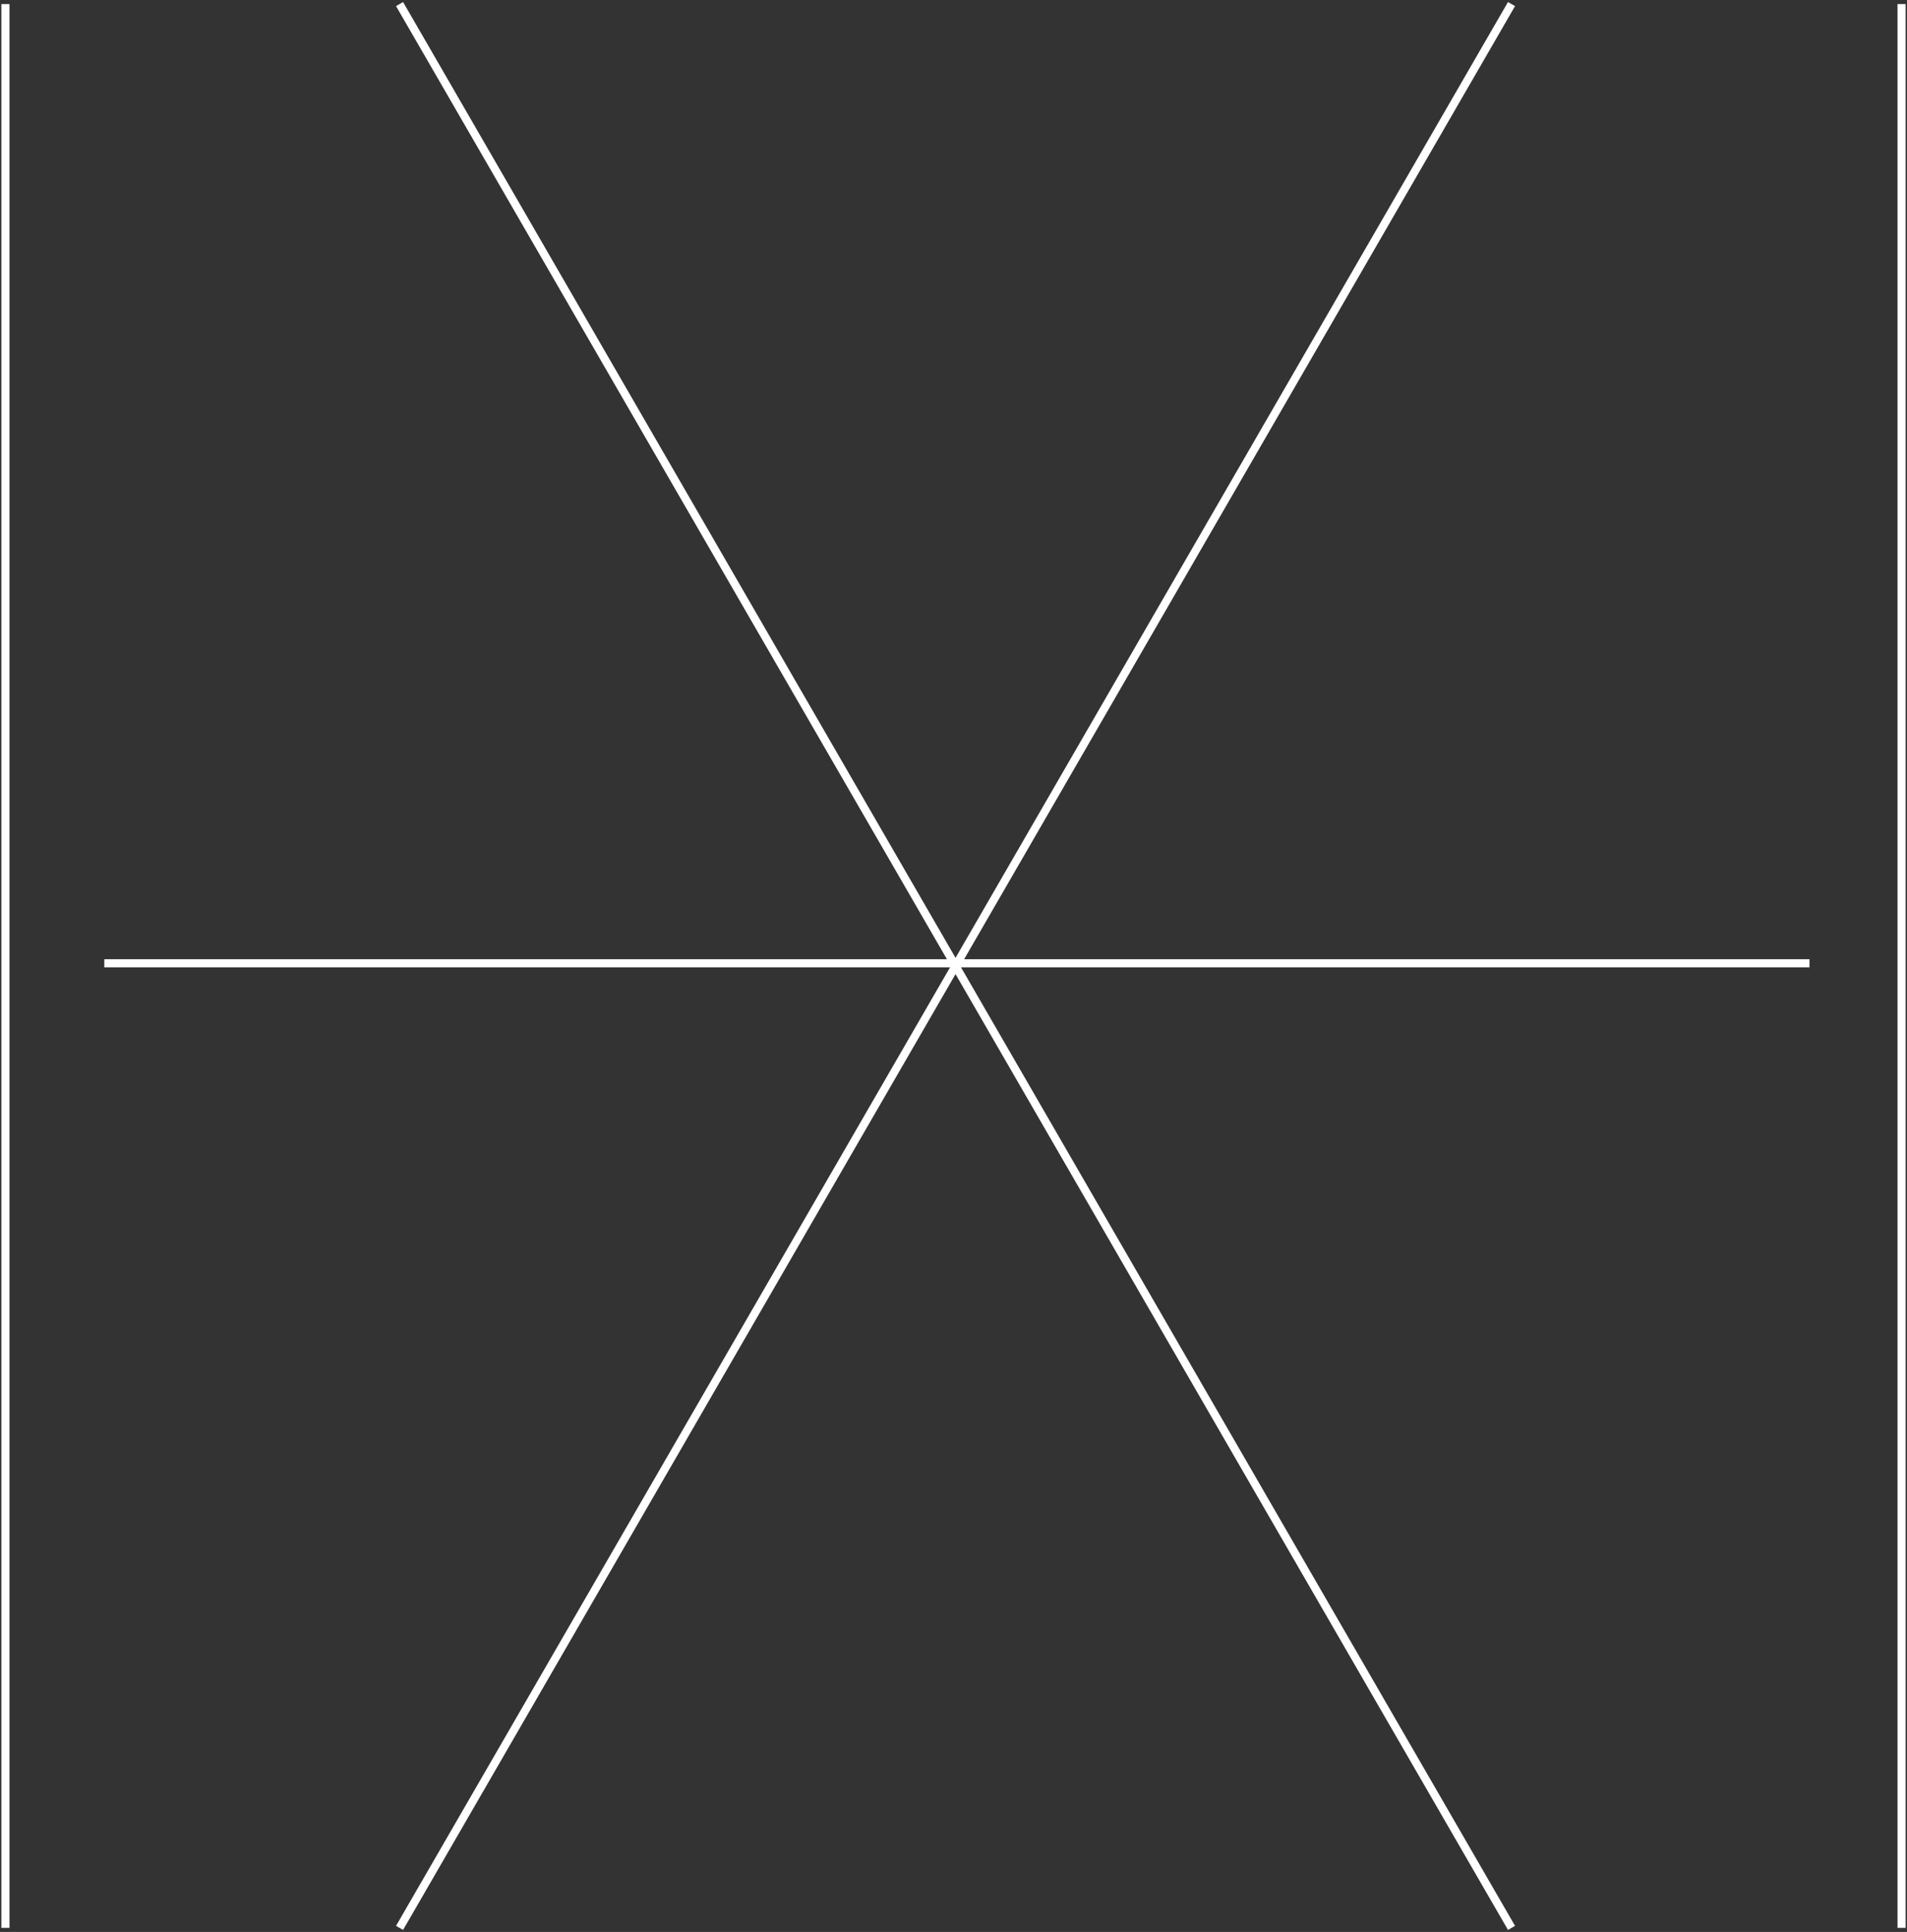 <svg width="704" height="713" viewBox="0 0 704 713" fill="none" xmlns="http://www.w3.org/2000/svg">
<rect x="0" y="0" width="704" height="713" fill="#333333" stroke="none"/>
<path d="M147.5 1.5L558 711.5M558 1.5L147.5 711.5M38.5 355.5H668M2 1.5V711.5M702 1.5V711.5" stroke="white" stroke-width="3"/>
</svg>
